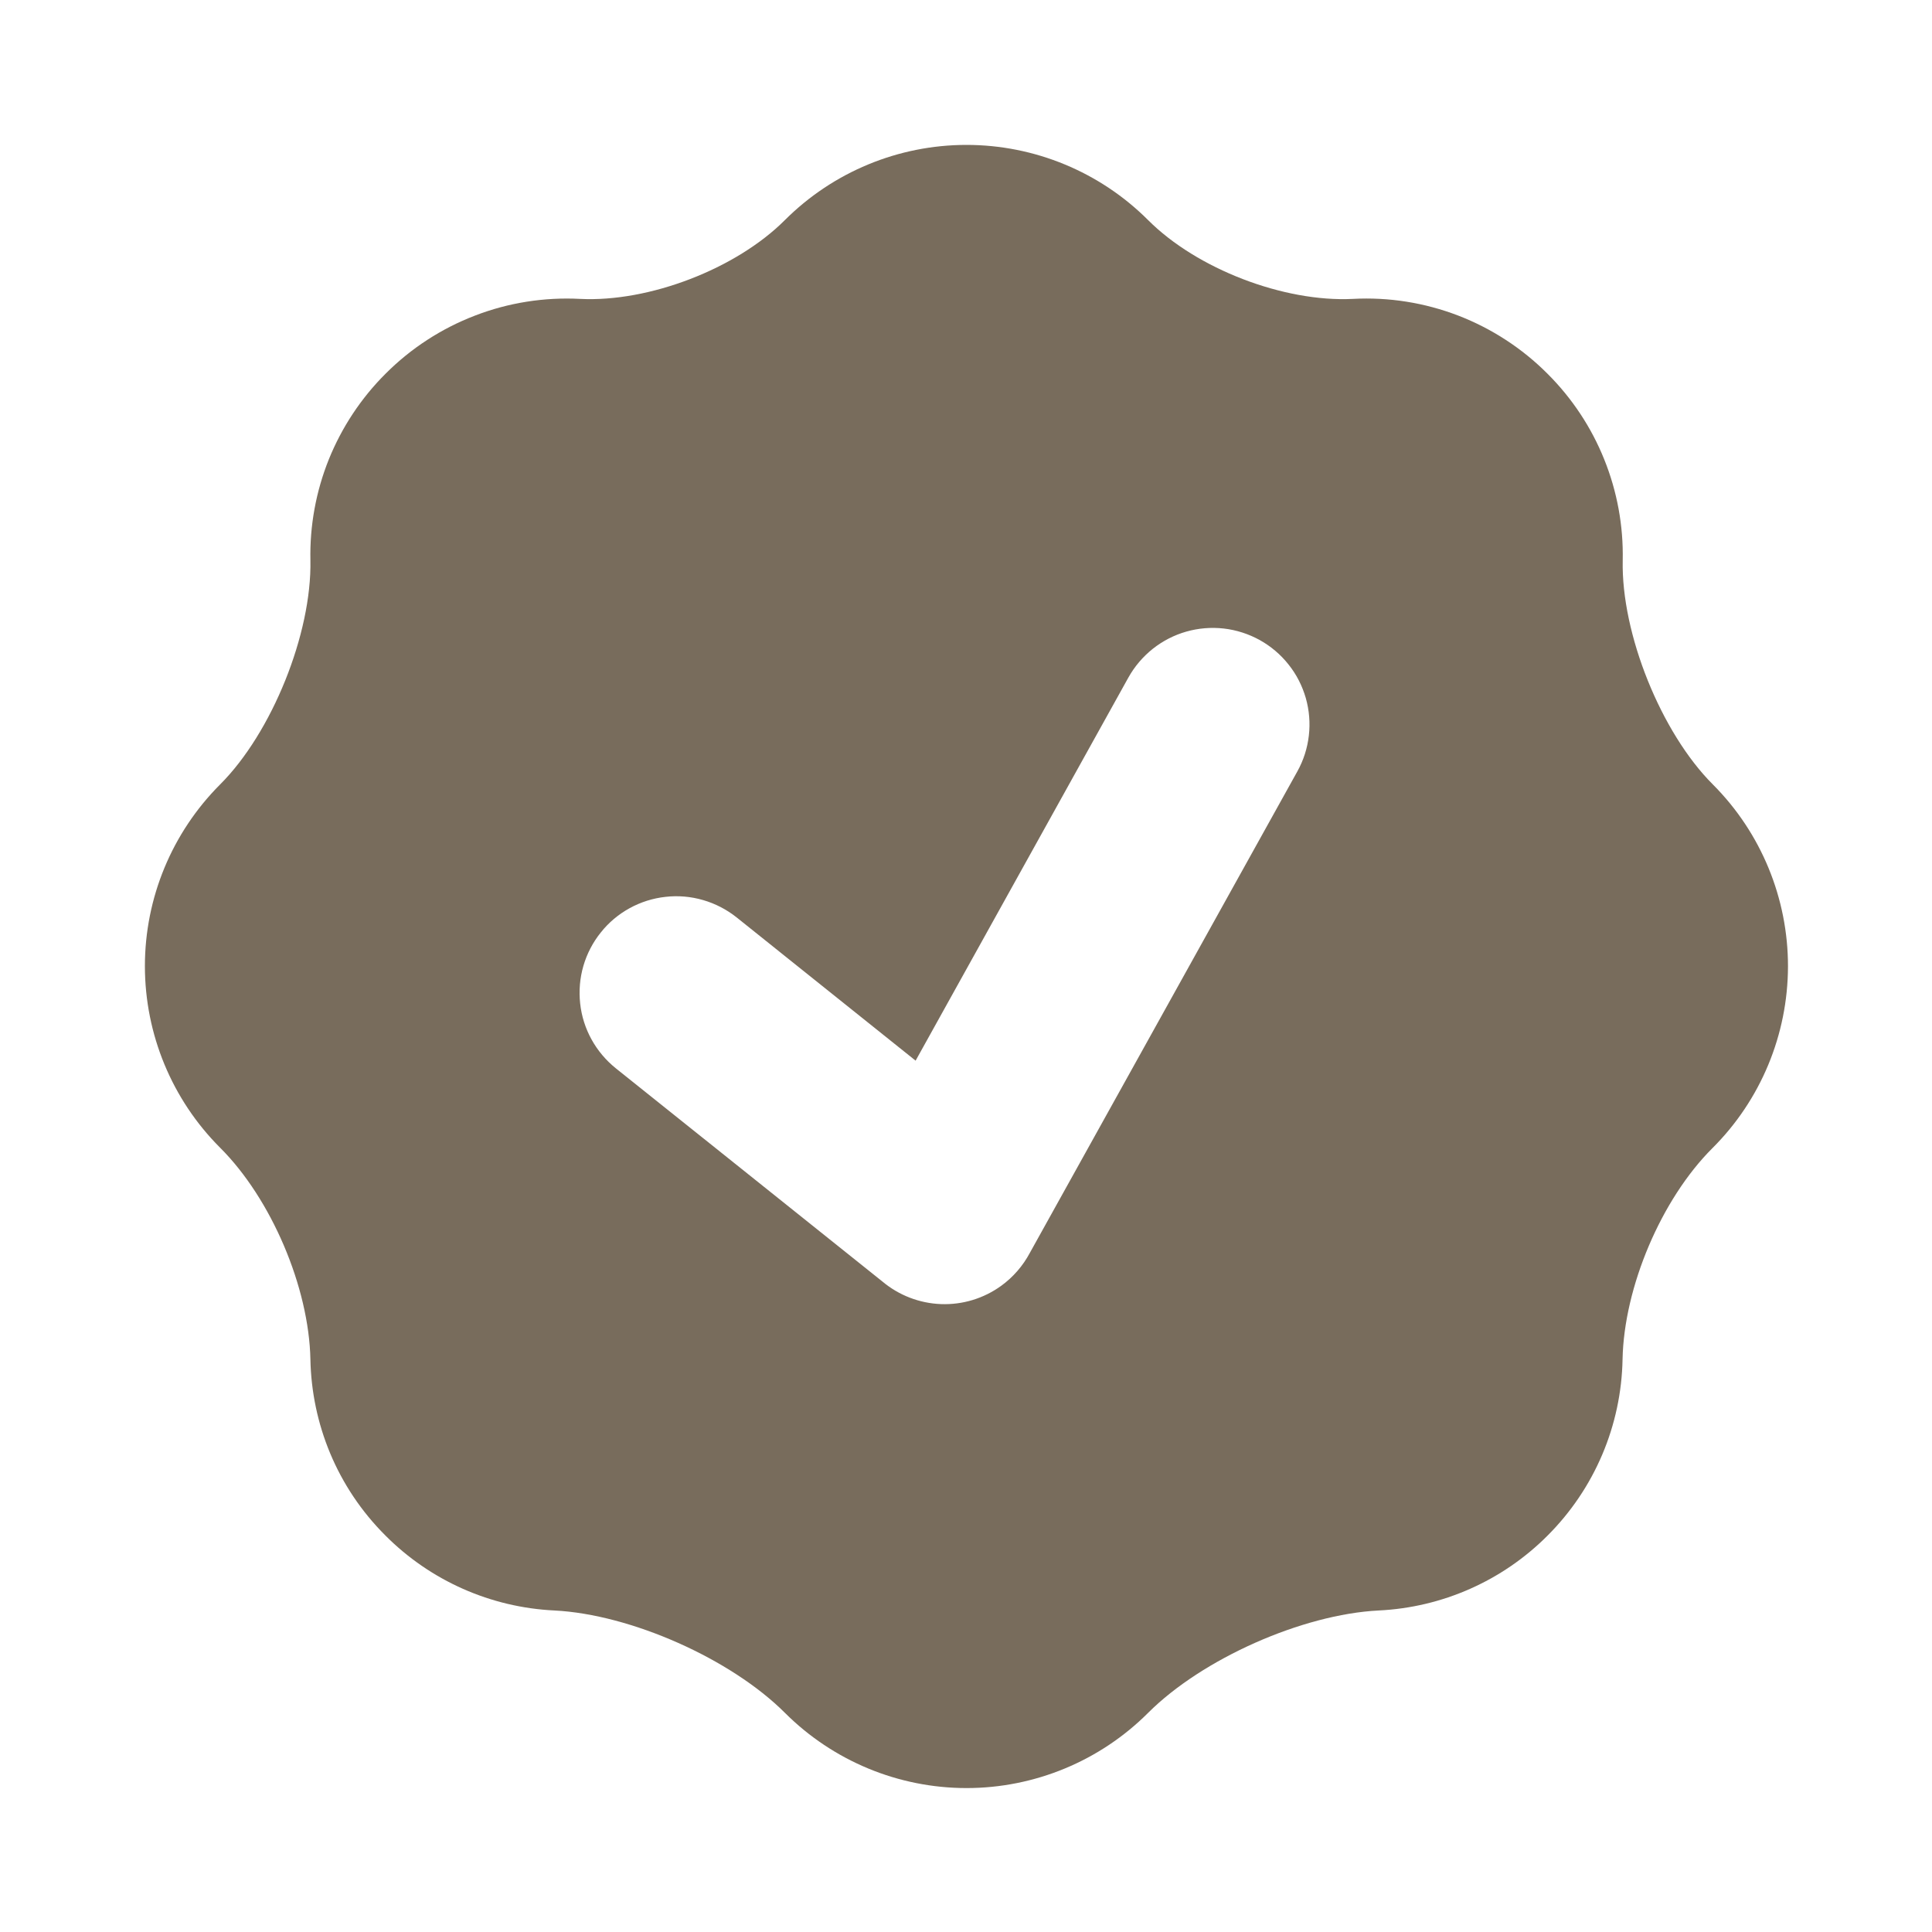 <svg xmlns="http://www.w3.org/2000/svg" fill="none" viewBox="0 0 24 24" height="24" width="24">
<path fill="#786C5C" d="M3.856 6.96C3.874 7.871 3.378 9.102 2.734 9.745C2.136 10.344 1.8 11.155 1.8 12.001C1.8 12.847 2.136 13.659 2.734 14.257C3.37 14.891 3.838 15.99 3.856 16.888C3.872 17.682 4.183 18.472 4.789 19.076C5.348 19.637 6.096 19.968 6.887 20.006C7.836 20.054 9.079 20.606 9.751 21.278C10.35 21.876 11.161 22.212 12.007 22.212C12.852 22.212 13.664 21.876 14.262 21.278C14.934 20.606 16.177 20.054 17.126 20.006C17.917 19.968 18.665 19.637 19.224 19.076C19.807 18.494 20.141 17.709 20.156 16.885C20.174 15.99 20.636 14.898 21.271 14.264C21.872 13.666 22.209 12.854 22.211 12.006C22.212 11.159 21.877 10.345 21.278 9.745C20.635 9.103 20.138 7.871 20.158 6.961C20.167 6.532 20.089 6.105 19.928 5.706C19.768 5.308 19.528 4.946 19.224 4.643C18.909 4.327 18.531 4.081 18.114 3.92C17.697 3.76 17.252 3.689 16.806 3.713C15.949 3.756 14.868 3.341 14.262 2.734C13.664 2.136 12.852 1.8 12.006 1.8C11.16 1.8 10.349 2.136 9.75 2.734C9.145 3.34 8.063 3.756 7.206 3.713C6.761 3.69 6.315 3.76 5.899 3.921C5.482 4.081 5.104 4.327 4.789 4.643C4.485 4.946 4.246 5.308 4.085 5.706C3.925 6.104 3.847 6.531 3.856 6.96ZM15.649 7.951C15.787 8.028 15.909 8.131 16.006 8.254C16.105 8.377 16.177 8.519 16.221 8.671C16.264 8.822 16.277 8.981 16.259 9.137C16.241 9.294 16.193 9.445 16.116 9.583L12.794 15.562C12.708 15.724 12.586 15.865 12.437 15.973C12.22 16.13 11.957 16.21 11.69 16.2C11.422 16.19 11.166 16.091 10.961 15.919L7.65 13.271C7.527 13.172 7.424 13.05 7.348 12.912C7.272 12.774 7.224 12.623 7.207 12.466C7.19 12.309 7.203 12.151 7.247 11.999C7.291 11.848 7.364 11.707 7.463 11.584C7.561 11.46 7.683 11.358 7.821 11.282C7.959 11.206 8.111 11.158 8.268 11.141C8.424 11.123 8.583 11.137 8.734 11.181C8.886 11.225 9.027 11.298 9.15 11.396L11.374 13.176L14.017 8.417C14.094 8.279 14.197 8.158 14.32 8.06C14.444 7.962 14.585 7.889 14.737 7.846C14.888 7.803 15.047 7.79 15.204 7.808C15.36 7.826 15.511 7.875 15.649 7.951Z" clip-rule="evenodd" fill-rule="evenodd"></path>
</svg>
